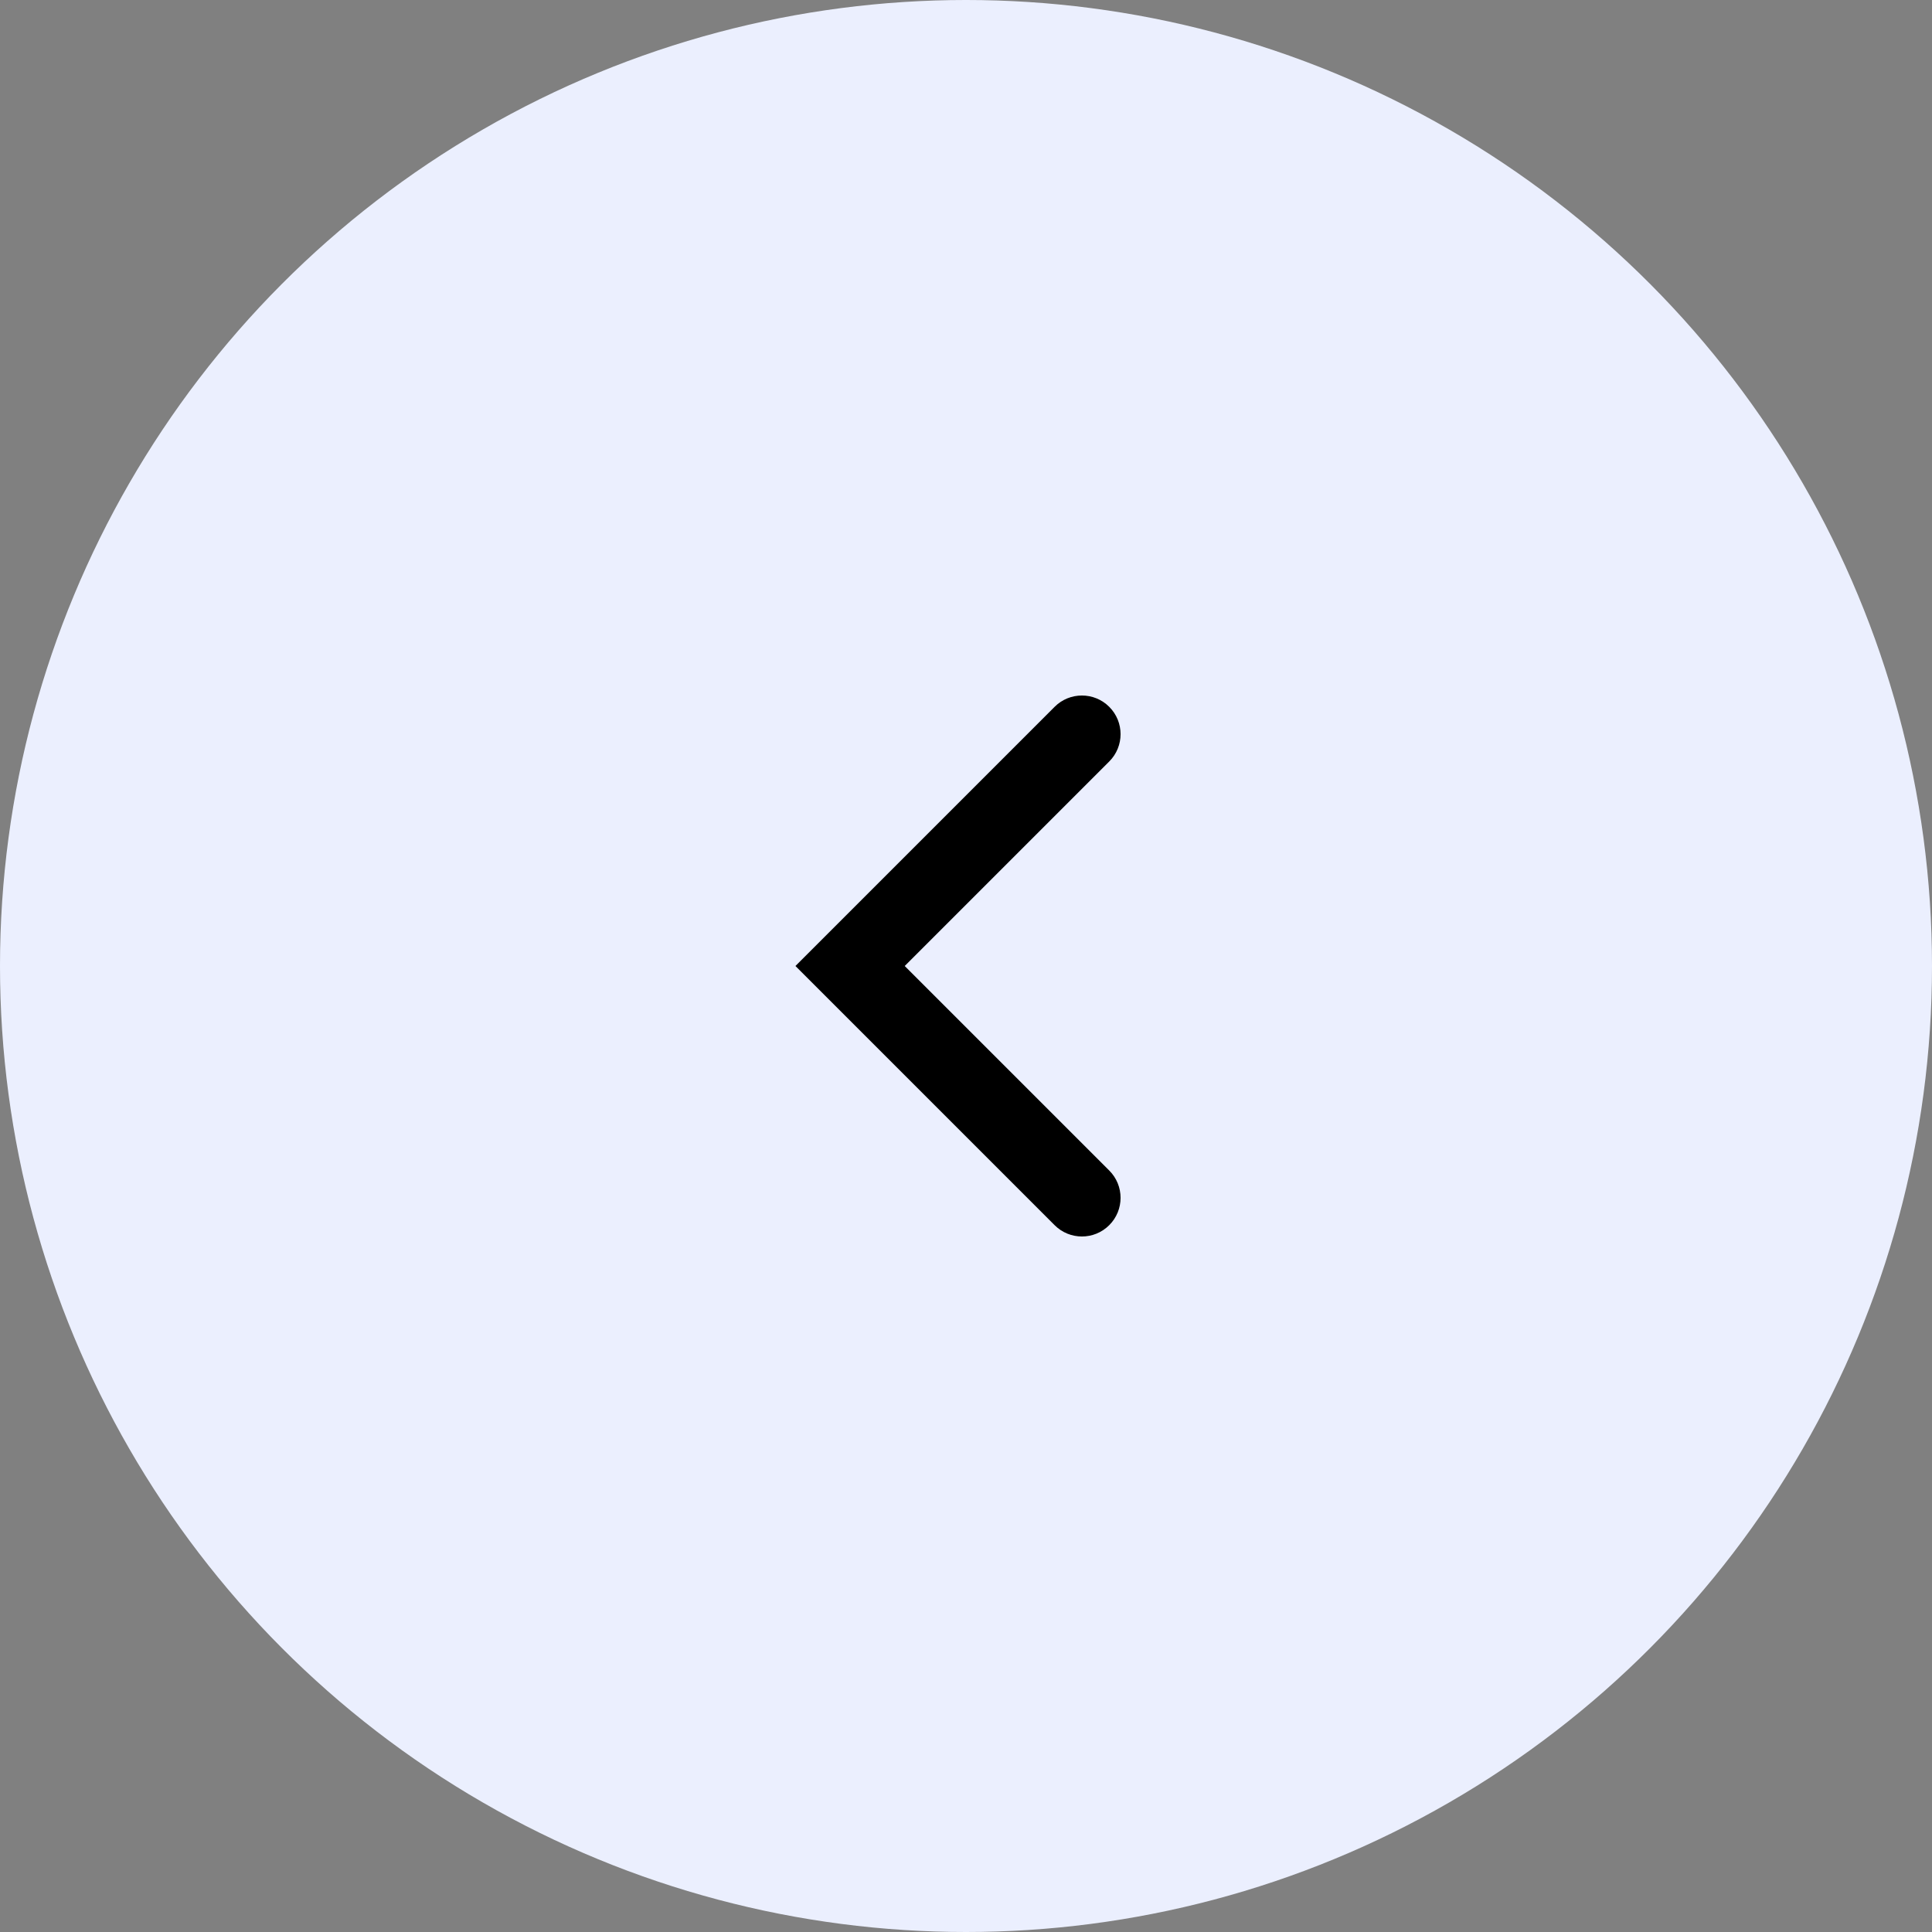 <?xml version="1.0" encoding="UTF-8"?> <svg xmlns="http://www.w3.org/2000/svg" width="50" height="50" viewBox="0 0 50 50" fill="none"><rect x="0" y="0" width="50" height="50" fill="#808080" stroke="none"/> <circle cx="25" cy="25" r="25" fill="#EBEFFE"></circle> <path fill-rule="evenodd" clip-rule="evenodd" d="M28.707 18.293C29.098 18.683 29.098 19.317 28.707 19.707L23.414 25L28.707 30.293C29.098 30.683 29.098 31.317 28.707 31.707C28.317 32.098 27.683 32.098 27.293 31.707L20.586 25L27.293 18.293C27.683 17.902 28.317 17.902 28.707 18.293Z" fill="black"></path> </svg> 